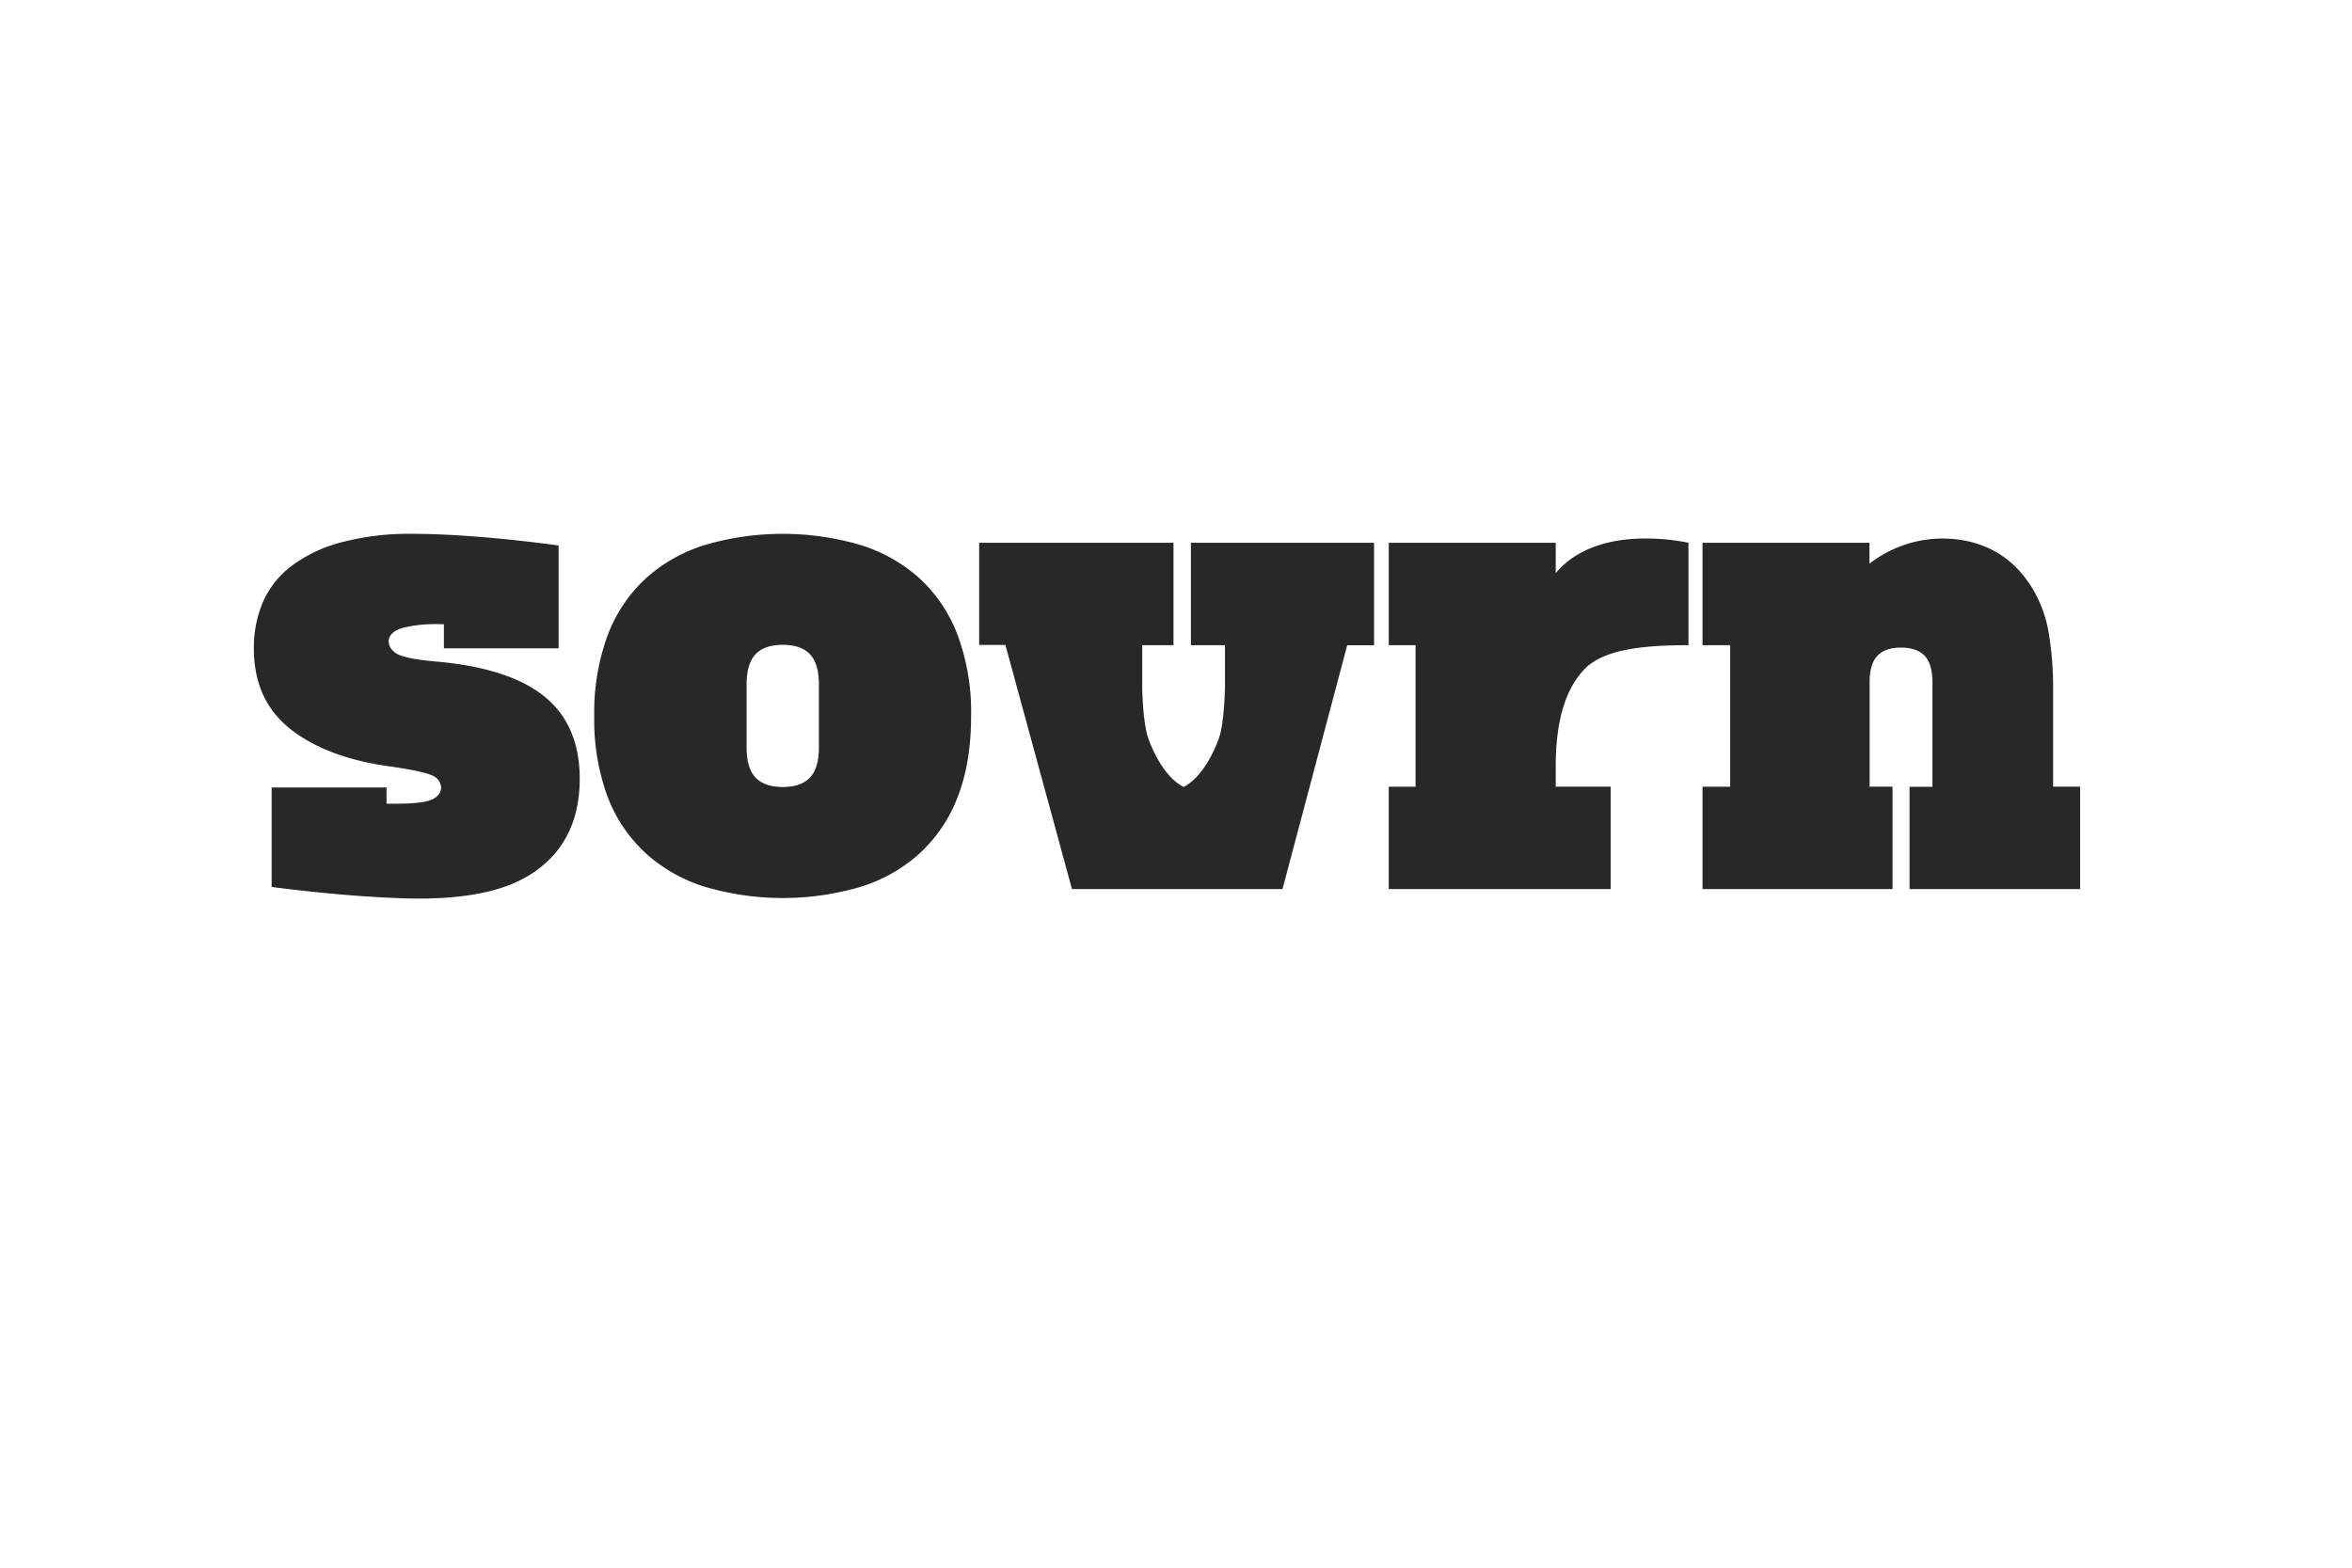 <svg id="Layer_2" data-name="Layer 2" xmlns="http://www.w3.org/2000/svg" viewBox="0 0 648 432"><defs><style>.cls-1{fill:#282827;}</style></defs><title>Sovrn copy</title><path class="cls-1" d="M428.62,157.92v-8.34h-46v28.21H390v39h-7.39V245h61.14V216.77H428.62v-5.62q0-18.54,7.91-26.74c5.27-5.45,16-6.62,28.66-6.62V149.57a58.65,58.65,0,0,0-12-1.17C435.92,148.4,429.75,156.75,428.62,157.92Z"/><path class="cls-1" d="M565.66,216.77V189.72a92,92,0,0,0-1.15-14.91,35,35,0,0,0-4.73-12.95C557.34,158,550.63,148.4,535,148.4a32.85,32.85,0,0,0-19.94,6.93v-5.75h-46v28.21h7.62v39h-7.62V245h52.35V216.77h-6.31V188c0-3.38.72-5.81,2.17-7.31s3.6-2.23,6.48-2.23,5.05.74,6.49,2.23,2.16,3.93,2.16,7.31v28.82h-6.3V245h47V216.77Z"/><path class="cls-1" d="M323.31,149.58H269.77v28.14H277L295.34,245h58l17.83-67.19h7.4V149.58H328.11v28.21h9.38v11.67s-.14,9.61-1.67,14c-1.41,4-4.82,10.94-9.73,13.4-4.91-2.46-8.32-9.35-9.73-13.4-1.53-4.42-1.66-13.57-1.67-14V177.79h8.62Z"/><path class="cls-1" d="M253.55,159.57a43.29,43.29,0,0,0-16.41-9.37,76.2,76.2,0,0,0-43,0,43.13,43.13,0,0,0-16.41,9.37,40.84,40.84,0,0,0-10.4,15.72,61.58,61.58,0,0,0-3.61,22,61.41,61.41,0,0,0,3.61,22.08A40.91,40.91,0,0,0,177.77,235a43.25,43.25,0,0,0,16.41,9.36,76,76,0,0,0,43,0A43.4,43.4,0,0,0,253.55,235a40.89,40.89,0,0,0,10.39-15.64q3.62-9.36,3.61-22.08a61.36,61.36,0,0,0-3.61-22A40.82,40.82,0,0,0,253.55,159.57Zm-27.93,46.3c0,3.9-.83,6.7-2.49,8.42s-4.15,2.58-7.47,2.58-5.82-.86-7.48-2.58-2.49-4.52-2.49-8.42V188.69q0-5.83,2.49-8.42c1.66-1.72,4.16-2.58,7.48-2.58s5.81.86,7.47,2.58,2.49,4.53,2.49,8.42Z"/><path class="cls-1" d="M150.26,192.15q-9.47-7.91-29.42-9.79-4-.35-6.54-.77a26.38,26.38,0,0,1-4-1c-3.35-1.1-5.35-5.71.51-7.54A37.63,37.63,0,0,1,121,172l1.3,0v6.65h31.6V150.32s-22.35-3.21-40.13-3.21a72.72,72.72,0,0,0-20,2.41,39.31,39.31,0,0,0-13.68,6.62,24.9,24.9,0,0,0-7.75,10,32.12,32.12,0,0,0-2.4,12.48Q69.91,193,80.14,201t28.14,10.32q8.09,1.2,10.67,2.32a3.83,3.83,0,0,1,2.58,3.36c0,1.38-.81,2.47-2.41,3.27s-4.94,1.2-10,1.2l-2.62,0V217H74.84v27.41s17.22,2.35,33.07,3h0c26.21,1.37,36.14-4.46,41.31-8.65,6.59-5.34,10.5-13.25,10.5-24.13Q159.73,200.05,150.26,192.15Z"/></svg>